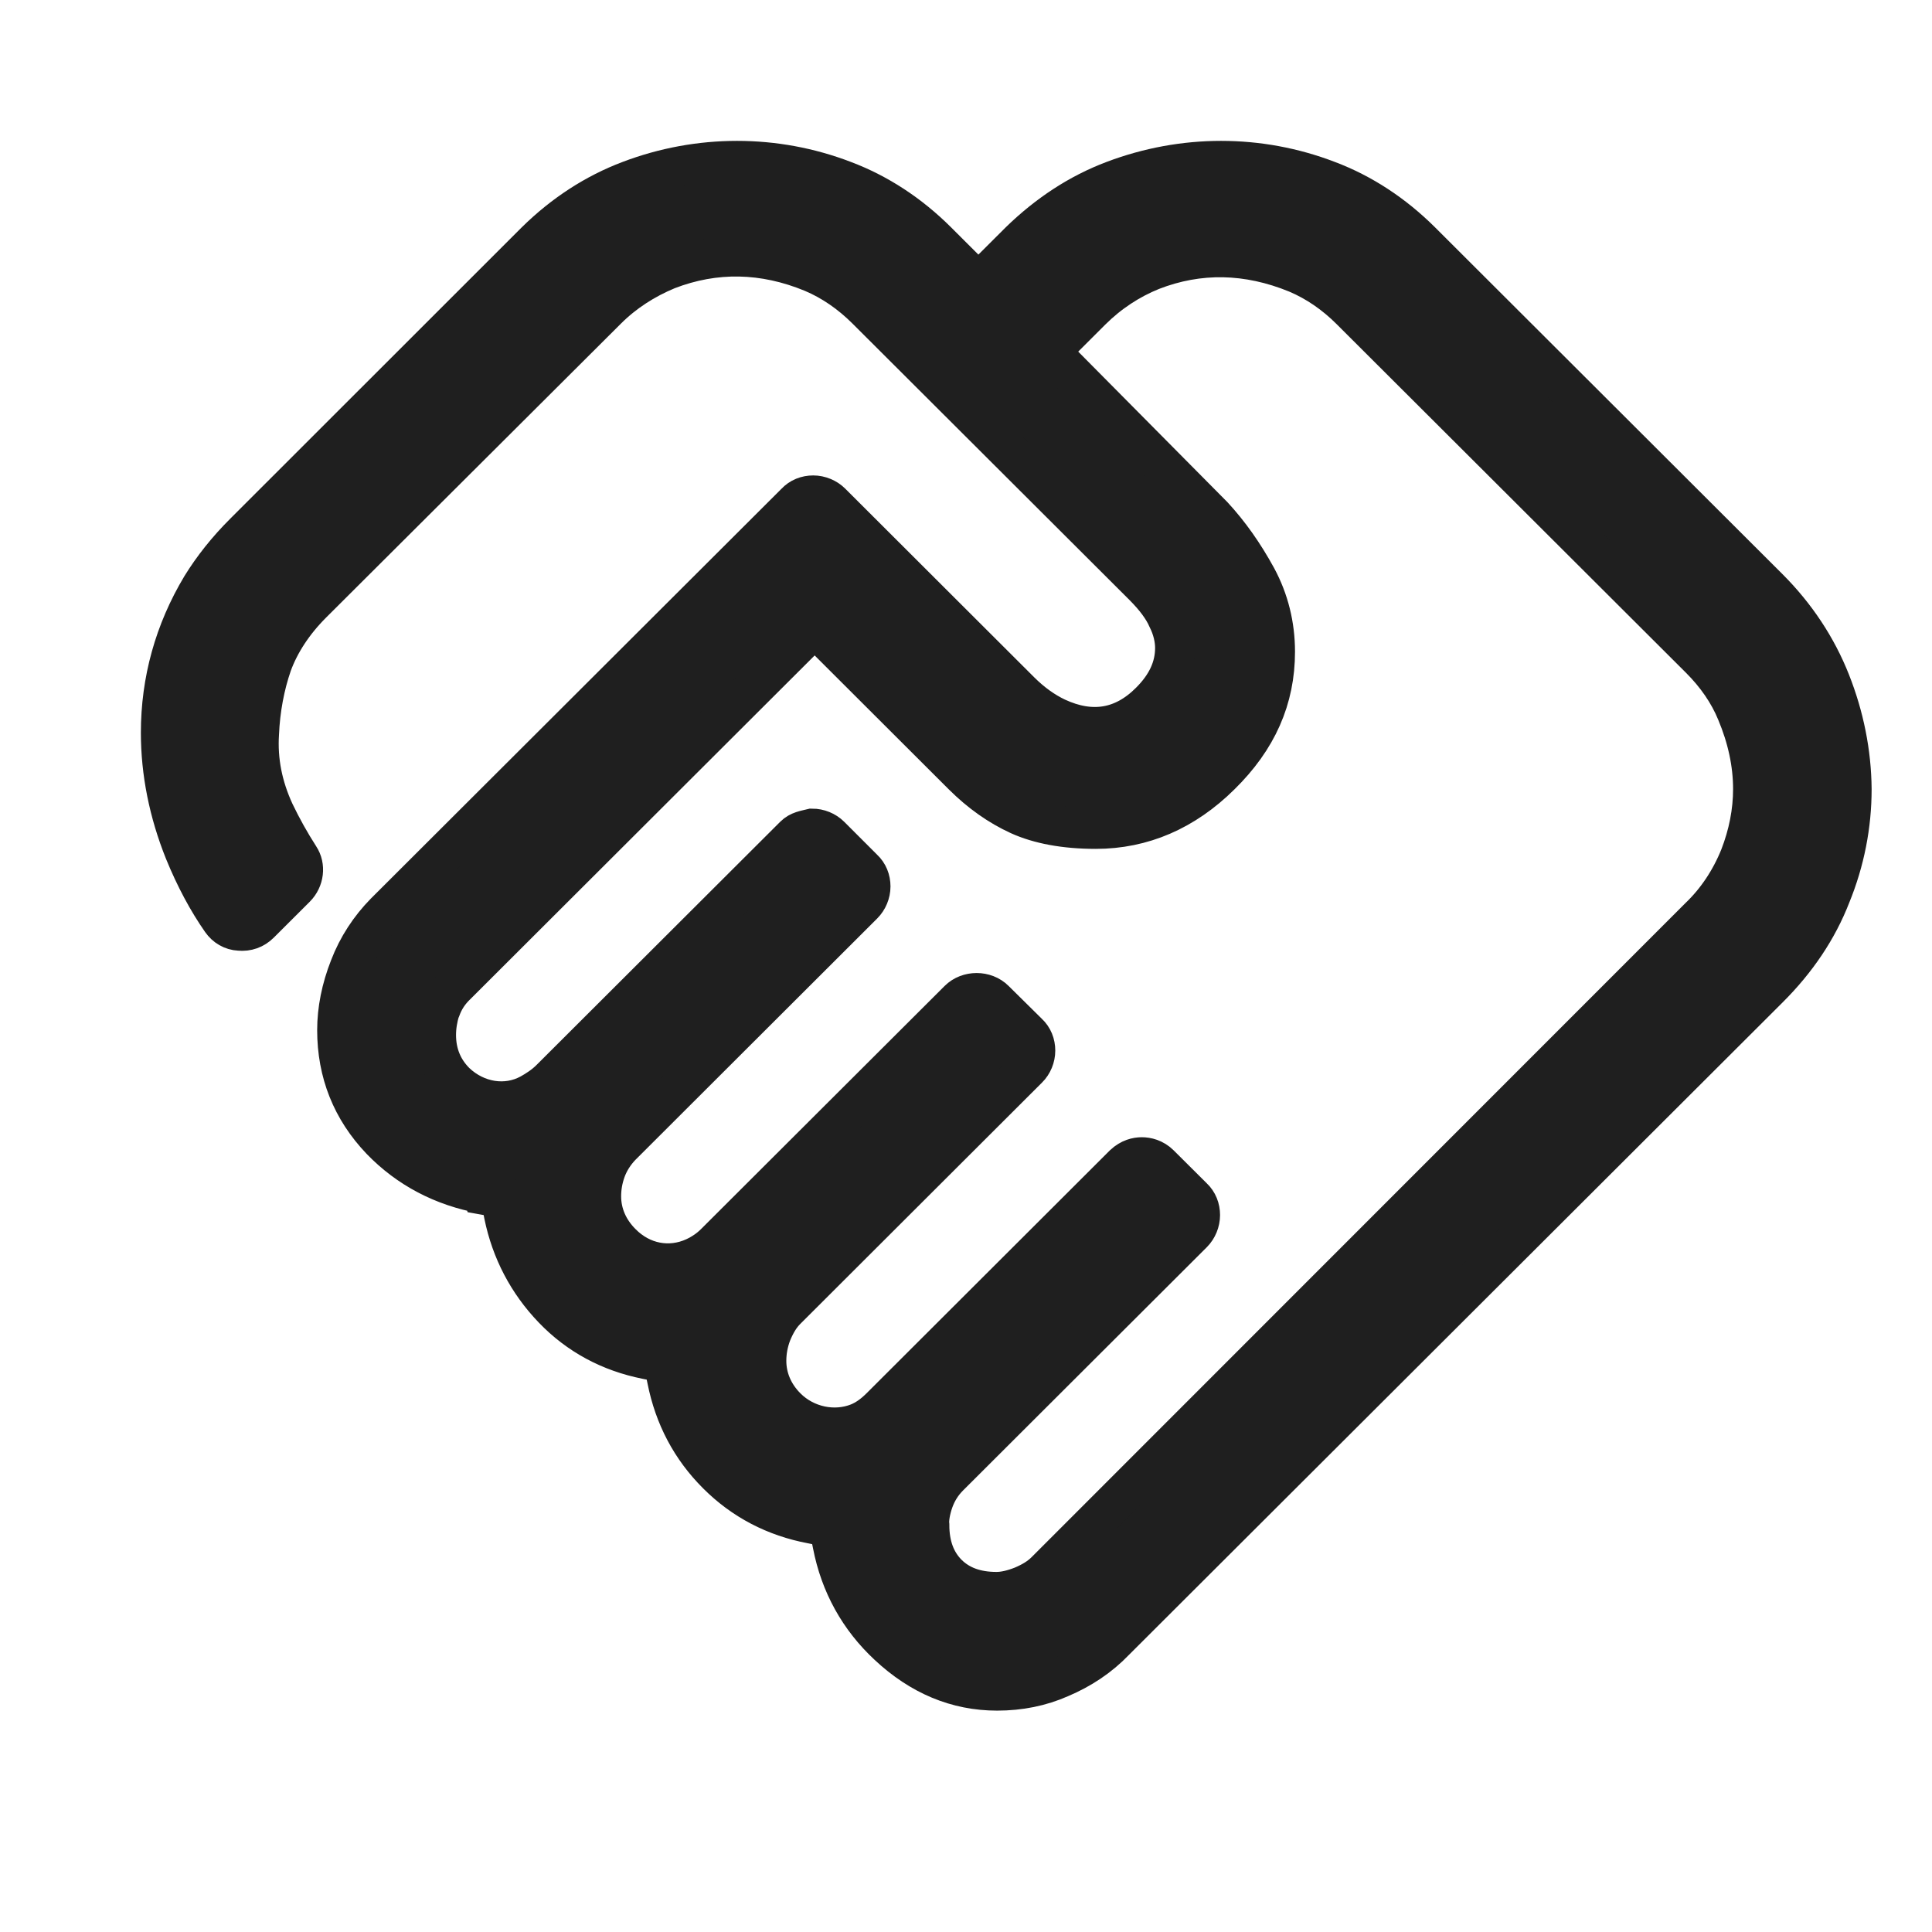 <svg width="24" height="24" viewBox="0 0 24 24" fill="none" xmlns="http://www.w3.org/2000/svg">
<path d="M6.003 14.839L6.22 14.878L6.263 15.094C6.354 15.535 6.558 15.928 6.873 16.256C7.185 16.581 7.575 16.792 8.033 16.883L8.245 16.926L8.289 17.138C8.38 17.596 8.587 17.989 8.912 18.313C9.232 18.633 9.626 18.84 10.085 18.926L10.301 18.97L10.345 19.186C10.44 19.678 10.674 20.101 11.037 20.438C11.435 20.81 11.885 21 12.387 21C12.665 21 12.928 20.948 13.171 20.84C13.426 20.732 13.656 20.581 13.846 20.382L21.97 12.273C22.316 11.928 22.576 11.543 22.74 11.12C22.913 10.697 23 10.252 23 9.802C22.996 9.349 22.905 8.899 22.736 8.472C22.567 8.044 22.308 7.651 21.966 7.309L17.651 3.002C17.308 2.661 16.919 2.406 16.495 2.246C15.642 1.918 14.699 1.918 13.833 2.246C13.409 2.406 13.019 2.661 12.669 3.002L12.154 3.516L11.639 3.002C11.297 2.661 10.907 2.406 10.483 2.246C9.63 1.918 8.683 1.918 7.821 2.246C7.397 2.406 7.003 2.661 6.657 3.002L3.039 6.618C2.822 6.834 2.645 7.059 2.506 7.284C2.169 7.845 2 8.459 2 9.102C2 9.595 2.1 10.092 2.294 10.575C2.428 10.904 2.584 11.193 2.753 11.435C2.805 11.509 2.883 11.556 2.974 11.56C3.069 11.569 3.156 11.539 3.225 11.47L3.671 11.025C3.775 10.921 3.792 10.761 3.718 10.649C3.601 10.467 3.498 10.282 3.407 10.092C3.259 9.772 3.195 9.448 3.216 9.115C3.229 8.809 3.285 8.515 3.376 8.251C3.472 7.988 3.64 7.729 3.874 7.495L7.54 3.84C7.752 3.629 8.007 3.465 8.289 3.348C8.882 3.119 9.488 3.132 10.094 3.382C10.34 3.486 10.565 3.642 10.764 3.84L14.21 7.279C14.352 7.422 14.452 7.556 14.508 7.685C14.569 7.806 14.599 7.936 14.599 8.048C14.599 8.294 14.495 8.515 14.287 8.722C13.954 9.055 13.56 9.12 13.123 8.917C12.967 8.843 12.816 8.735 12.673 8.593L10.323 6.247C10.267 6.191 10.184 6.156 10.102 6.156C10.02 6.156 9.942 6.186 9.886 6.247L4.783 11.34C4.597 11.53 4.445 11.759 4.346 12.018C4.242 12.282 4.19 12.546 4.19 12.796C4.19 13.323 4.372 13.781 4.735 14.161C5.073 14.511 5.501 14.736 5.999 14.826L6.003 14.839ZM5.471 12.533C5.514 12.416 5.575 12.321 5.675 12.226L10.12 7.789L11.963 9.629C12.18 9.845 12.413 10.009 12.66 10.122C12.907 10.234 13.227 10.295 13.612 10.295C14.192 10.295 14.712 10.07 15.158 9.629C15.616 9.18 15.837 8.679 15.837 8.096C15.837 7.767 15.759 7.456 15.608 7.176C15.447 6.882 15.27 6.631 15.067 6.411L13.041 4.367L13.556 3.853C13.773 3.637 14.028 3.469 14.305 3.357C14.893 3.128 15.499 3.141 16.11 3.391C16.356 3.495 16.581 3.65 16.78 3.849L21.122 8.182C21.321 8.381 21.477 8.605 21.576 8.847C21.71 9.167 21.779 9.487 21.779 9.802C21.779 10.083 21.723 10.368 21.615 10.645C21.498 10.934 21.329 11.189 21.113 11.396L12.989 19.523C12.915 19.596 12.825 19.652 12.703 19.704C12.582 19.752 12.474 19.777 12.379 19.777C12.123 19.777 11.92 19.704 11.768 19.553C11.617 19.401 11.543 19.198 11.543 18.944C11.535 18.875 11.552 18.762 11.595 18.641C11.634 18.533 11.695 18.43 11.786 18.339L14.816 15.315C14.872 15.258 14.906 15.176 14.906 15.094C14.906 15.012 14.876 14.934 14.816 14.878L14.404 14.468C14.331 14.395 14.244 14.377 14.184 14.377C14.123 14.377 14.041 14.395 13.963 14.468L10.938 17.488C10.847 17.578 10.76 17.639 10.665 17.678C10.362 17.799 10.003 17.721 9.769 17.488C9.604 17.324 9.518 17.12 9.518 16.904C9.518 16.788 9.54 16.671 9.583 16.559C9.635 16.434 9.691 16.343 9.765 16.269L12.768 13.271C12.825 13.215 12.859 13.133 12.859 13.051C12.859 12.969 12.829 12.891 12.768 12.835L12.353 12.425C12.236 12.308 12.028 12.308 11.911 12.425L8.886 15.444C8.812 15.518 8.73 15.574 8.631 15.621C8.319 15.764 7.968 15.699 7.717 15.444C7.553 15.28 7.466 15.077 7.466 14.861C7.466 14.753 7.484 14.645 7.523 14.537C7.562 14.429 7.627 14.325 7.713 14.235L10.721 11.232C10.777 11.176 10.812 11.094 10.812 11.012C10.812 10.93 10.782 10.852 10.721 10.796L10.31 10.385C10.254 10.329 10.171 10.295 10.089 10.295C10.003 10.316 9.929 10.325 9.869 10.385L6.843 13.405C6.757 13.492 6.657 13.552 6.588 13.591C6.289 13.755 5.917 13.695 5.657 13.448C5.497 13.289 5.415 13.09 5.415 12.857C5.415 12.753 5.432 12.653 5.462 12.55L5.471 12.533Z" fill="#1F1F1F" stroke="#1F1F1F" stroke-width="0.5"/>
</svg>
